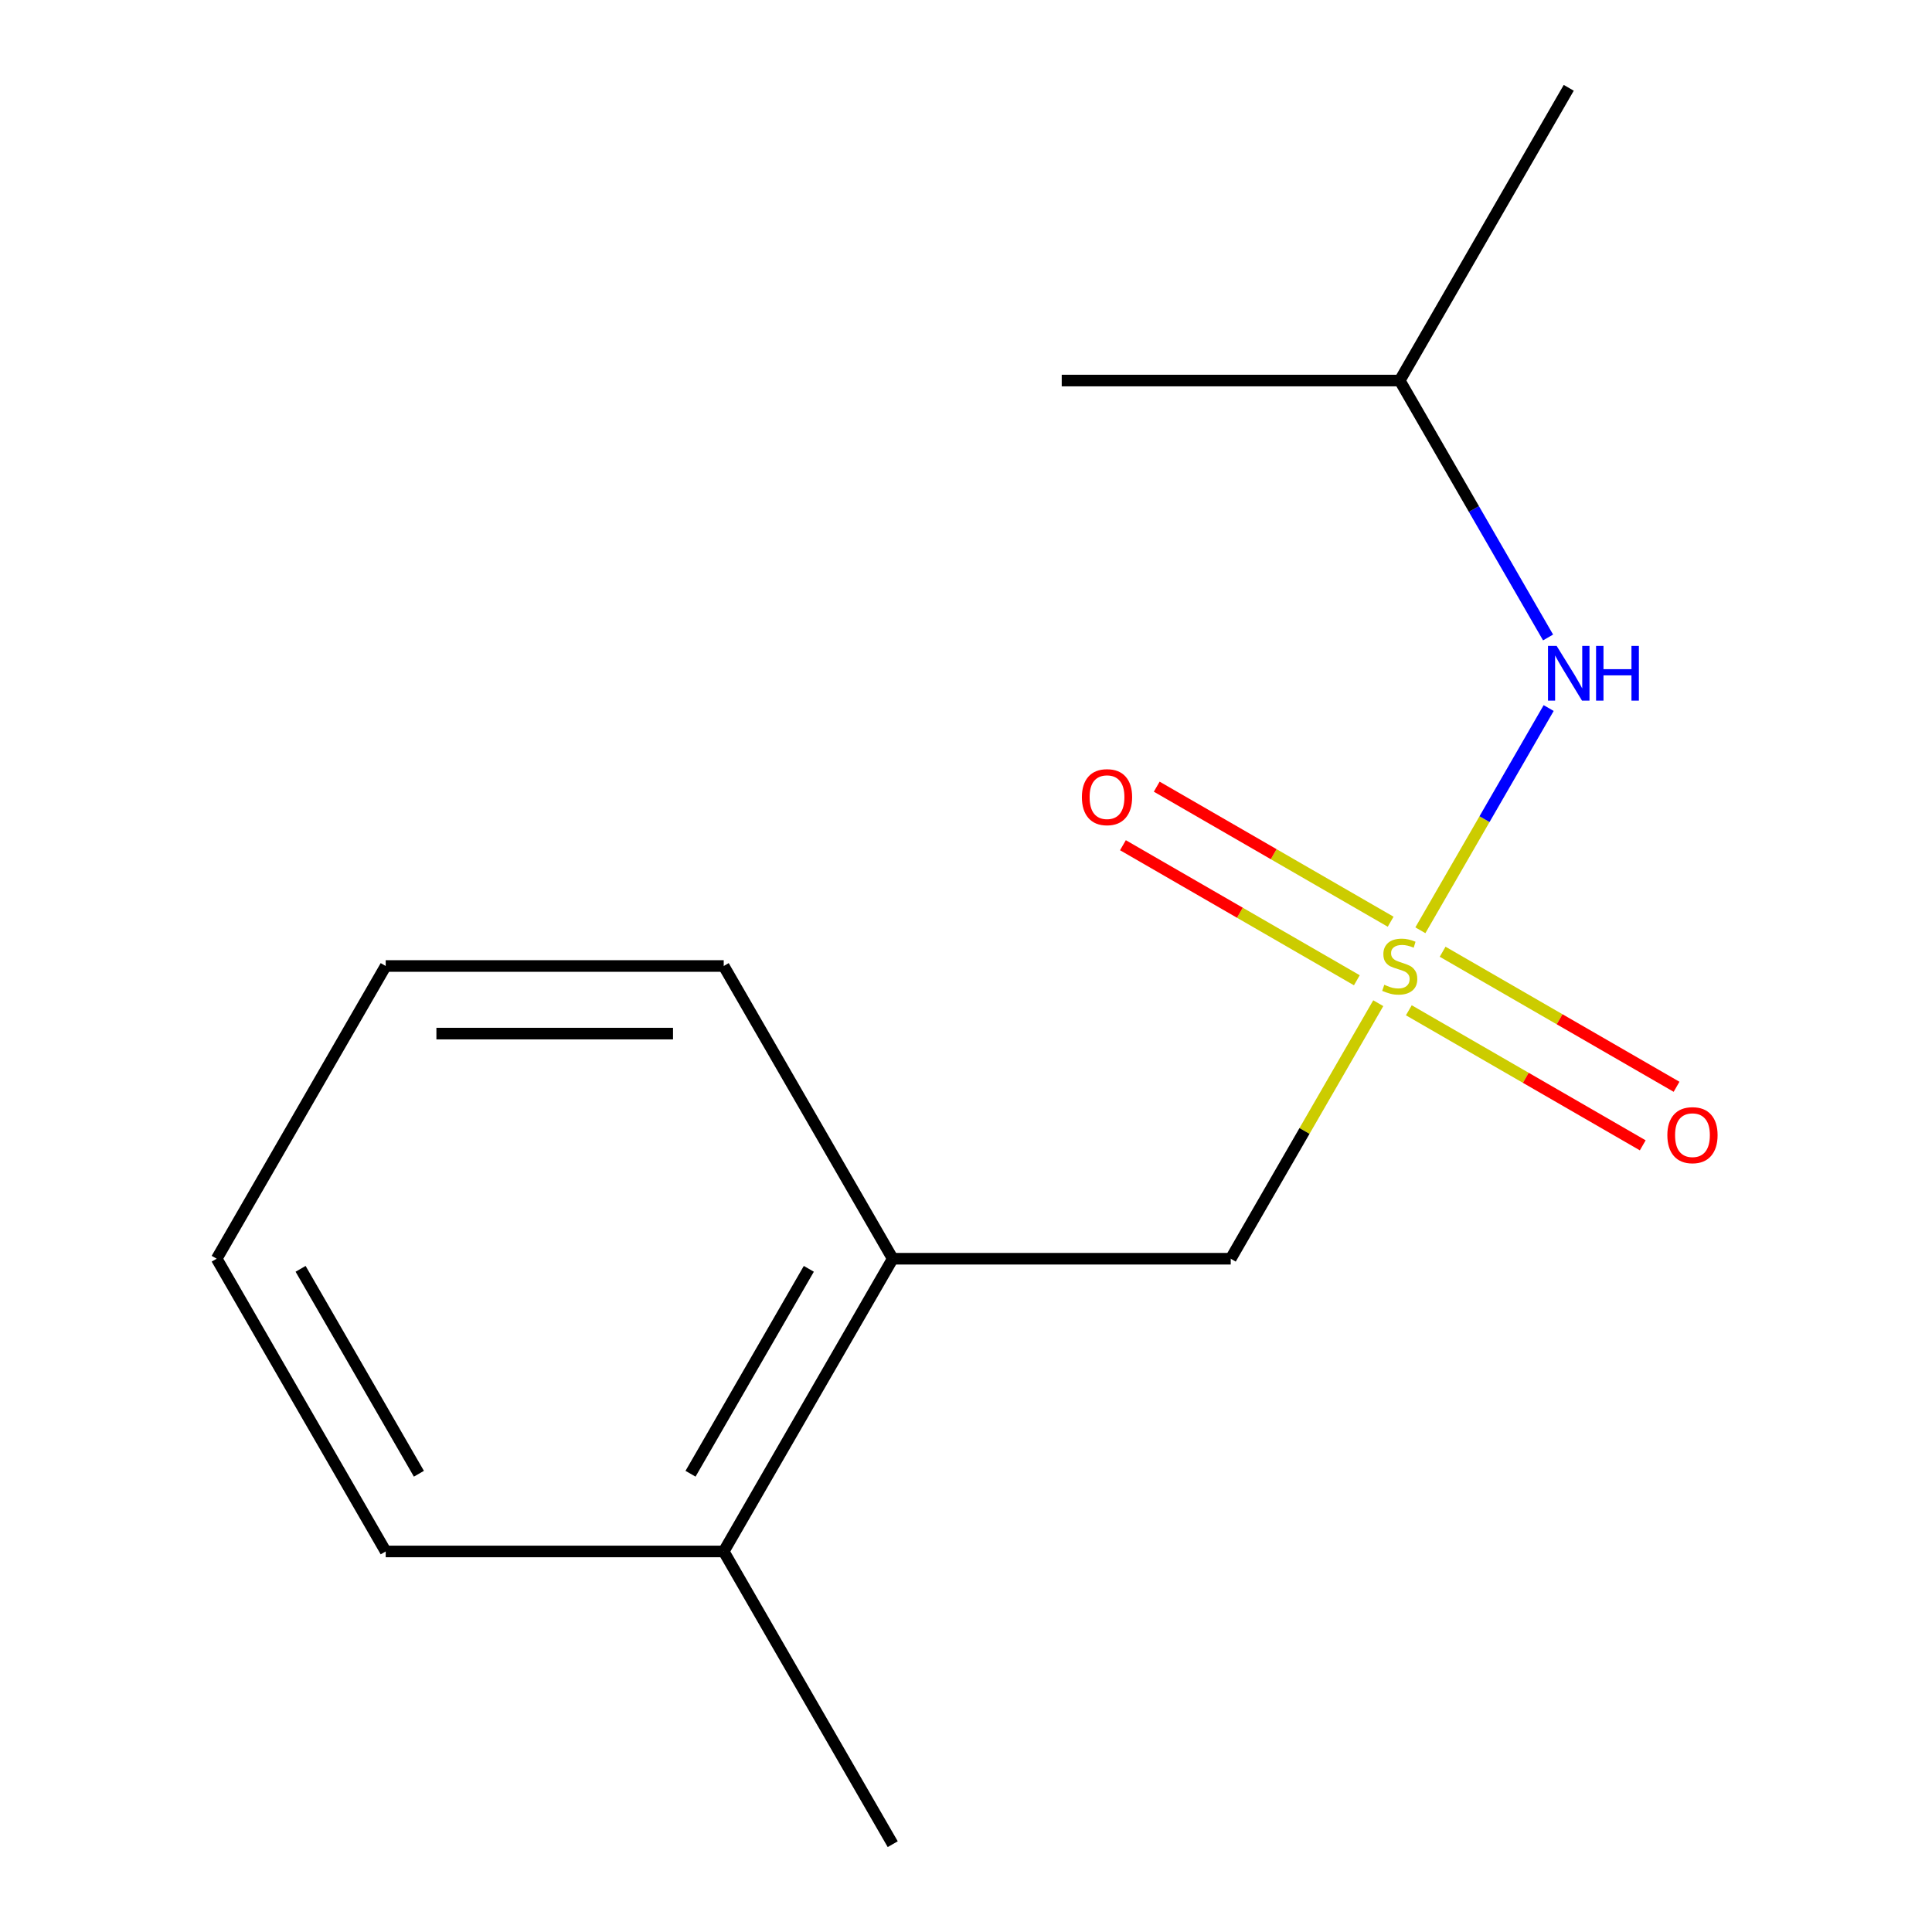 <?xml version='1.0' encoding='iso-8859-1'?>
<svg version='1.1' baseProfile='full'
              xmlns='http://www.w3.org/2000/svg'
                      xmlns:rdkit='http://www.rdkit.org/xml'
                      xmlns:xlink='http://www.w3.org/1999/xlink'
                  xml:space='preserve'
width='1000px' height='1000px' viewBox='0 0 1000 1000'>
<!-- END OF HEADER -->
<rect style='opacity:1.0;fill:#FFFFFF;stroke:none' width='1000' height='1000' x='0' y='0'> </rect>
<path class='bond-0' d='M 713.388,519.254 L 675.207,585.385' style='fill:none;fill-rule:evenodd;stroke:#CCCC00;stroke-width:6px;stroke-linecap:butt;stroke-linejoin:miter;stroke-opacity:1' />
<path class='bond-0' d='M 675.207,585.385 L 637.027,651.515' style='fill:none;fill-rule:evenodd;stroke:#000000;stroke-width:6px;stroke-linecap:butt;stroke-linejoin:miter;stroke-opacity:1' />
<path class='bond-1' d='M 735.181,481.506 L 768.385,423.995' style='fill:none;fill-rule:evenodd;stroke:#CCCC00;stroke-width:6px;stroke-linecap:butt;stroke-linejoin:miter;stroke-opacity:1' />
<path class='bond-1' d='M 768.385,423.995 L 801.589,366.485' style='fill:none;fill-rule:evenodd;stroke:#0000FF;stroke-width:6px;stroke-linecap:butt;stroke-linejoin:miter;stroke-opacity:1' />
<path class='bond-2' d='M 729.21,522.919 L 789.748,557.871' style='fill:none;fill-rule:evenodd;stroke:#CCCC00;stroke-width:6px;stroke-linecap:butt;stroke-linejoin:miter;stroke-opacity:1' />
<path class='bond-2' d='M 789.748,557.871 L 850.286,592.822' style='fill:none;fill-rule:evenodd;stroke:#FF0000;stroke-width:6px;stroke-linecap:butt;stroke-linejoin:miter;stroke-opacity:1' />
<path class='bond-2' d='M 746.706,492.616 L 807.243,527.568' style='fill:none;fill-rule:evenodd;stroke:#CCCC00;stroke-width:6px;stroke-linecap:butt;stroke-linejoin:miter;stroke-opacity:1' />
<path class='bond-2' d='M 807.243,527.568 L 867.781,562.519' style='fill:none;fill-rule:evenodd;stroke:#FF0000;stroke-width:6px;stroke-linecap:butt;stroke-linejoin:miter;stroke-opacity:1' />
<path class='bond-3' d='M 719.798,477.081 L 659.26,442.129' style='fill:none;fill-rule:evenodd;stroke:#CCCC00;stroke-width:6px;stroke-linecap:butt;stroke-linejoin:miter;stroke-opacity:1' />
<path class='bond-3' d='M 659.26,442.129 L 598.722,407.178' style='fill:none;fill-rule:evenodd;stroke:#FF0000;stroke-width:6px;stroke-linecap:butt;stroke-linejoin:miter;stroke-opacity:1' />
<path class='bond-3' d='M 702.302,507.384 L 641.764,472.432' style='fill:none;fill-rule:evenodd;stroke:#CCCC00;stroke-width:6px;stroke-linecap:butt;stroke-linejoin:miter;stroke-opacity:1' />
<path class='bond-3' d='M 641.764,472.432 L 581.227,437.481' style='fill:none;fill-rule:evenodd;stroke:#FF0000;stroke-width:6px;stroke-linecap:butt;stroke-linejoin:miter;stroke-opacity:1' />
<path class='bond-4' d='M 637.027,651.515 L 462.072,651.515' style='fill:none;fill-rule:evenodd;stroke:#000000;stroke-width:6px;stroke-linecap:butt;stroke-linejoin:miter;stroke-opacity:1' />
<path class='bond-6' d='M 801.281,329.951 L 762.892,263.46' style='fill:none;fill-rule:evenodd;stroke:#0000FF;stroke-width:6px;stroke-linecap:butt;stroke-linejoin:miter;stroke-opacity:1' />
<path class='bond-6' d='M 762.892,263.46 L 724.504,196.97' style='fill:none;fill-rule:evenodd;stroke:#000000;stroke-width:6px;stroke-linecap:butt;stroke-linejoin:miter;stroke-opacity:1' />
<path class='bond-5' d='M 462.072,651.515 L 374.595,803.03' style='fill:none;fill-rule:evenodd;stroke:#000000;stroke-width:6px;stroke-linecap:butt;stroke-linejoin:miter;stroke-opacity:1' />
<path class='bond-5' d='M 418.647,656.747 L 357.413,762.808' style='fill:none;fill-rule:evenodd;stroke:#000000;stroke-width:6px;stroke-linecap:butt;stroke-linejoin:miter;stroke-opacity:1' />
<path class='bond-7' d='M 462.072,651.515 L 374.595,500' style='fill:none;fill-rule:evenodd;stroke:#000000;stroke-width:6px;stroke-linecap:butt;stroke-linejoin:miter;stroke-opacity:1' />
<path class='bond-8' d='M 374.595,803.03 L 462.072,954.545' style='fill:none;fill-rule:evenodd;stroke:#000000;stroke-width:6px;stroke-linecap:butt;stroke-linejoin:miter;stroke-opacity:1' />
<path class='bond-9' d='M 374.595,803.03 L 199.64,803.03' style='fill:none;fill-rule:evenodd;stroke:#000000;stroke-width:6px;stroke-linecap:butt;stroke-linejoin:miter;stroke-opacity:1' />
<path class='bond-10' d='M 724.504,196.97 L 811.981,45.455' style='fill:none;fill-rule:evenodd;stroke:#000000;stroke-width:6px;stroke-linecap:butt;stroke-linejoin:miter;stroke-opacity:1' />
<path class='bond-11' d='M 724.504,196.97 L 549.549,196.97' style='fill:none;fill-rule:evenodd;stroke:#000000;stroke-width:6px;stroke-linecap:butt;stroke-linejoin:miter;stroke-opacity:1' />
<path class='bond-12' d='M 374.595,500 L 199.64,500' style='fill:none;fill-rule:evenodd;stroke:#000000;stroke-width:6px;stroke-linecap:butt;stroke-linejoin:miter;stroke-opacity:1' />
<path class='bond-12' d='M 348.351,534.991 L 225.883,534.991' style='fill:none;fill-rule:evenodd;stroke:#000000;stroke-width:6px;stroke-linecap:butt;stroke-linejoin:miter;stroke-opacity:1' />
<path class='bond-14' d='M 199.64,803.03 L 112.163,651.515' style='fill:none;fill-rule:evenodd;stroke:#000000;stroke-width:6px;stroke-linecap:butt;stroke-linejoin:miter;stroke-opacity:1' />
<path class='bond-14' d='M 216.821,762.808 L 155.587,656.747' style='fill:none;fill-rule:evenodd;stroke:#000000;stroke-width:6px;stroke-linecap:butt;stroke-linejoin:miter;stroke-opacity:1' />
<path class='bond-13' d='M 199.64,500 L 112.163,651.515' style='fill:none;fill-rule:evenodd;stroke:#000000;stroke-width:6px;stroke-linecap:butt;stroke-linejoin:miter;stroke-opacity:1' />
<path  class='atom-0' d='M 716.504 509.72
Q 716.824 509.84, 718.144 510.4
Q 719.464 510.96, 720.904 511.32
Q 722.384 511.64, 723.824 511.64
Q 726.504 511.64, 728.064 510.36
Q 729.624 509.04, 729.624 506.76
Q 729.624 505.2, 728.824 504.24
Q 728.064 503.28, 726.864 502.76
Q 725.664 502.24, 723.664 501.64
Q 721.144 500.88, 719.624 500.16
Q 718.144 499.44, 717.064 497.92
Q 716.024 496.4, 716.024 493.84
Q 716.024 490.28, 718.424 488.08
Q 720.864 485.88, 725.664 485.88
Q 728.944 485.88, 732.664 487.44
L 731.744 490.52
Q 728.344 489.12, 725.784 489.12
Q 723.024 489.12, 721.504 490.28
Q 719.984 491.4, 720.024 493.36
Q 720.024 494.88, 720.784 495.8
Q 721.584 496.72, 722.704 497.24
Q 723.864 497.76, 725.784 498.36
Q 728.344 499.16, 729.864 499.96
Q 731.384 500.76, 732.464 502.4
Q 733.584 504, 733.584 506.76
Q 733.584 510.68, 730.944 512.8
Q 728.344 514.88, 723.984 514.88
Q 721.464 514.88, 719.544 514.32
Q 717.664 513.8, 715.424 512.88
L 716.504 509.72
' fill='#CCCC00'/>
<path  class='atom-2' d='M 805.721 334.325
L 815.001 349.325
Q 815.921 350.805, 817.401 353.485
Q 818.881 356.165, 818.961 356.325
L 818.961 334.325
L 822.721 334.325
L 822.721 362.645
L 818.841 362.645
L 808.881 346.245
Q 807.721 344.325, 806.481 342.125
Q 805.281 339.925, 804.921 339.245
L 804.921 362.645
L 801.241 362.645
L 801.241 334.325
L 805.721 334.325
' fill='#0000FF'/>
<path  class='atom-2' d='M 826.121 334.325
L 829.961 334.325
L 829.961 346.365
L 844.441 346.365
L 844.441 334.325
L 848.281 334.325
L 848.281 362.645
L 844.441 362.645
L 844.441 349.565
L 829.961 349.565
L 829.961 362.645
L 826.121 362.645
L 826.121 334.325
' fill='#0000FF'/>
<path  class='atom-3' d='M 863.019 587.557
Q 863.019 580.757, 866.379 576.957
Q 869.739 573.157, 876.019 573.157
Q 882.299 573.157, 885.659 576.957
Q 889.019 580.757, 889.019 587.557
Q 889.019 594.437, 885.619 598.357
Q 882.219 602.237, 876.019 602.237
Q 869.779 602.237, 866.379 598.357
Q 863.019 594.477, 863.019 587.557
M 876.019 599.037
Q 880.339 599.037, 882.659 596.157
Q 885.019 593.237, 885.019 587.557
Q 885.019 581.997, 882.659 579.197
Q 880.339 576.357, 876.019 576.357
Q 871.699 576.357, 869.339 579.157
Q 867.019 581.957, 867.019 587.557
Q 867.019 593.277, 869.339 596.157
Q 871.699 599.037, 876.019 599.037
' fill='#FF0000'/>
<path  class='atom-4' d='M 559.989 412.603
Q 559.989 405.803, 563.349 402.003
Q 566.709 398.203, 572.989 398.203
Q 579.269 398.203, 582.629 402.003
Q 585.989 405.803, 585.989 412.603
Q 585.989 419.483, 582.589 423.403
Q 579.189 427.283, 572.989 427.283
Q 566.749 427.283, 563.349 423.403
Q 559.989 419.523, 559.989 412.603
M 572.989 424.083
Q 577.309 424.083, 579.629 421.203
Q 581.989 418.283, 581.989 412.603
Q 581.989 407.043, 579.629 404.243
Q 577.309 401.403, 572.989 401.403
Q 568.669 401.403, 566.309 404.203
Q 563.989 407.003, 563.989 412.603
Q 563.989 418.323, 566.309 421.203
Q 568.669 424.083, 572.989 424.083
' fill='#FF0000'/>
</svg>
